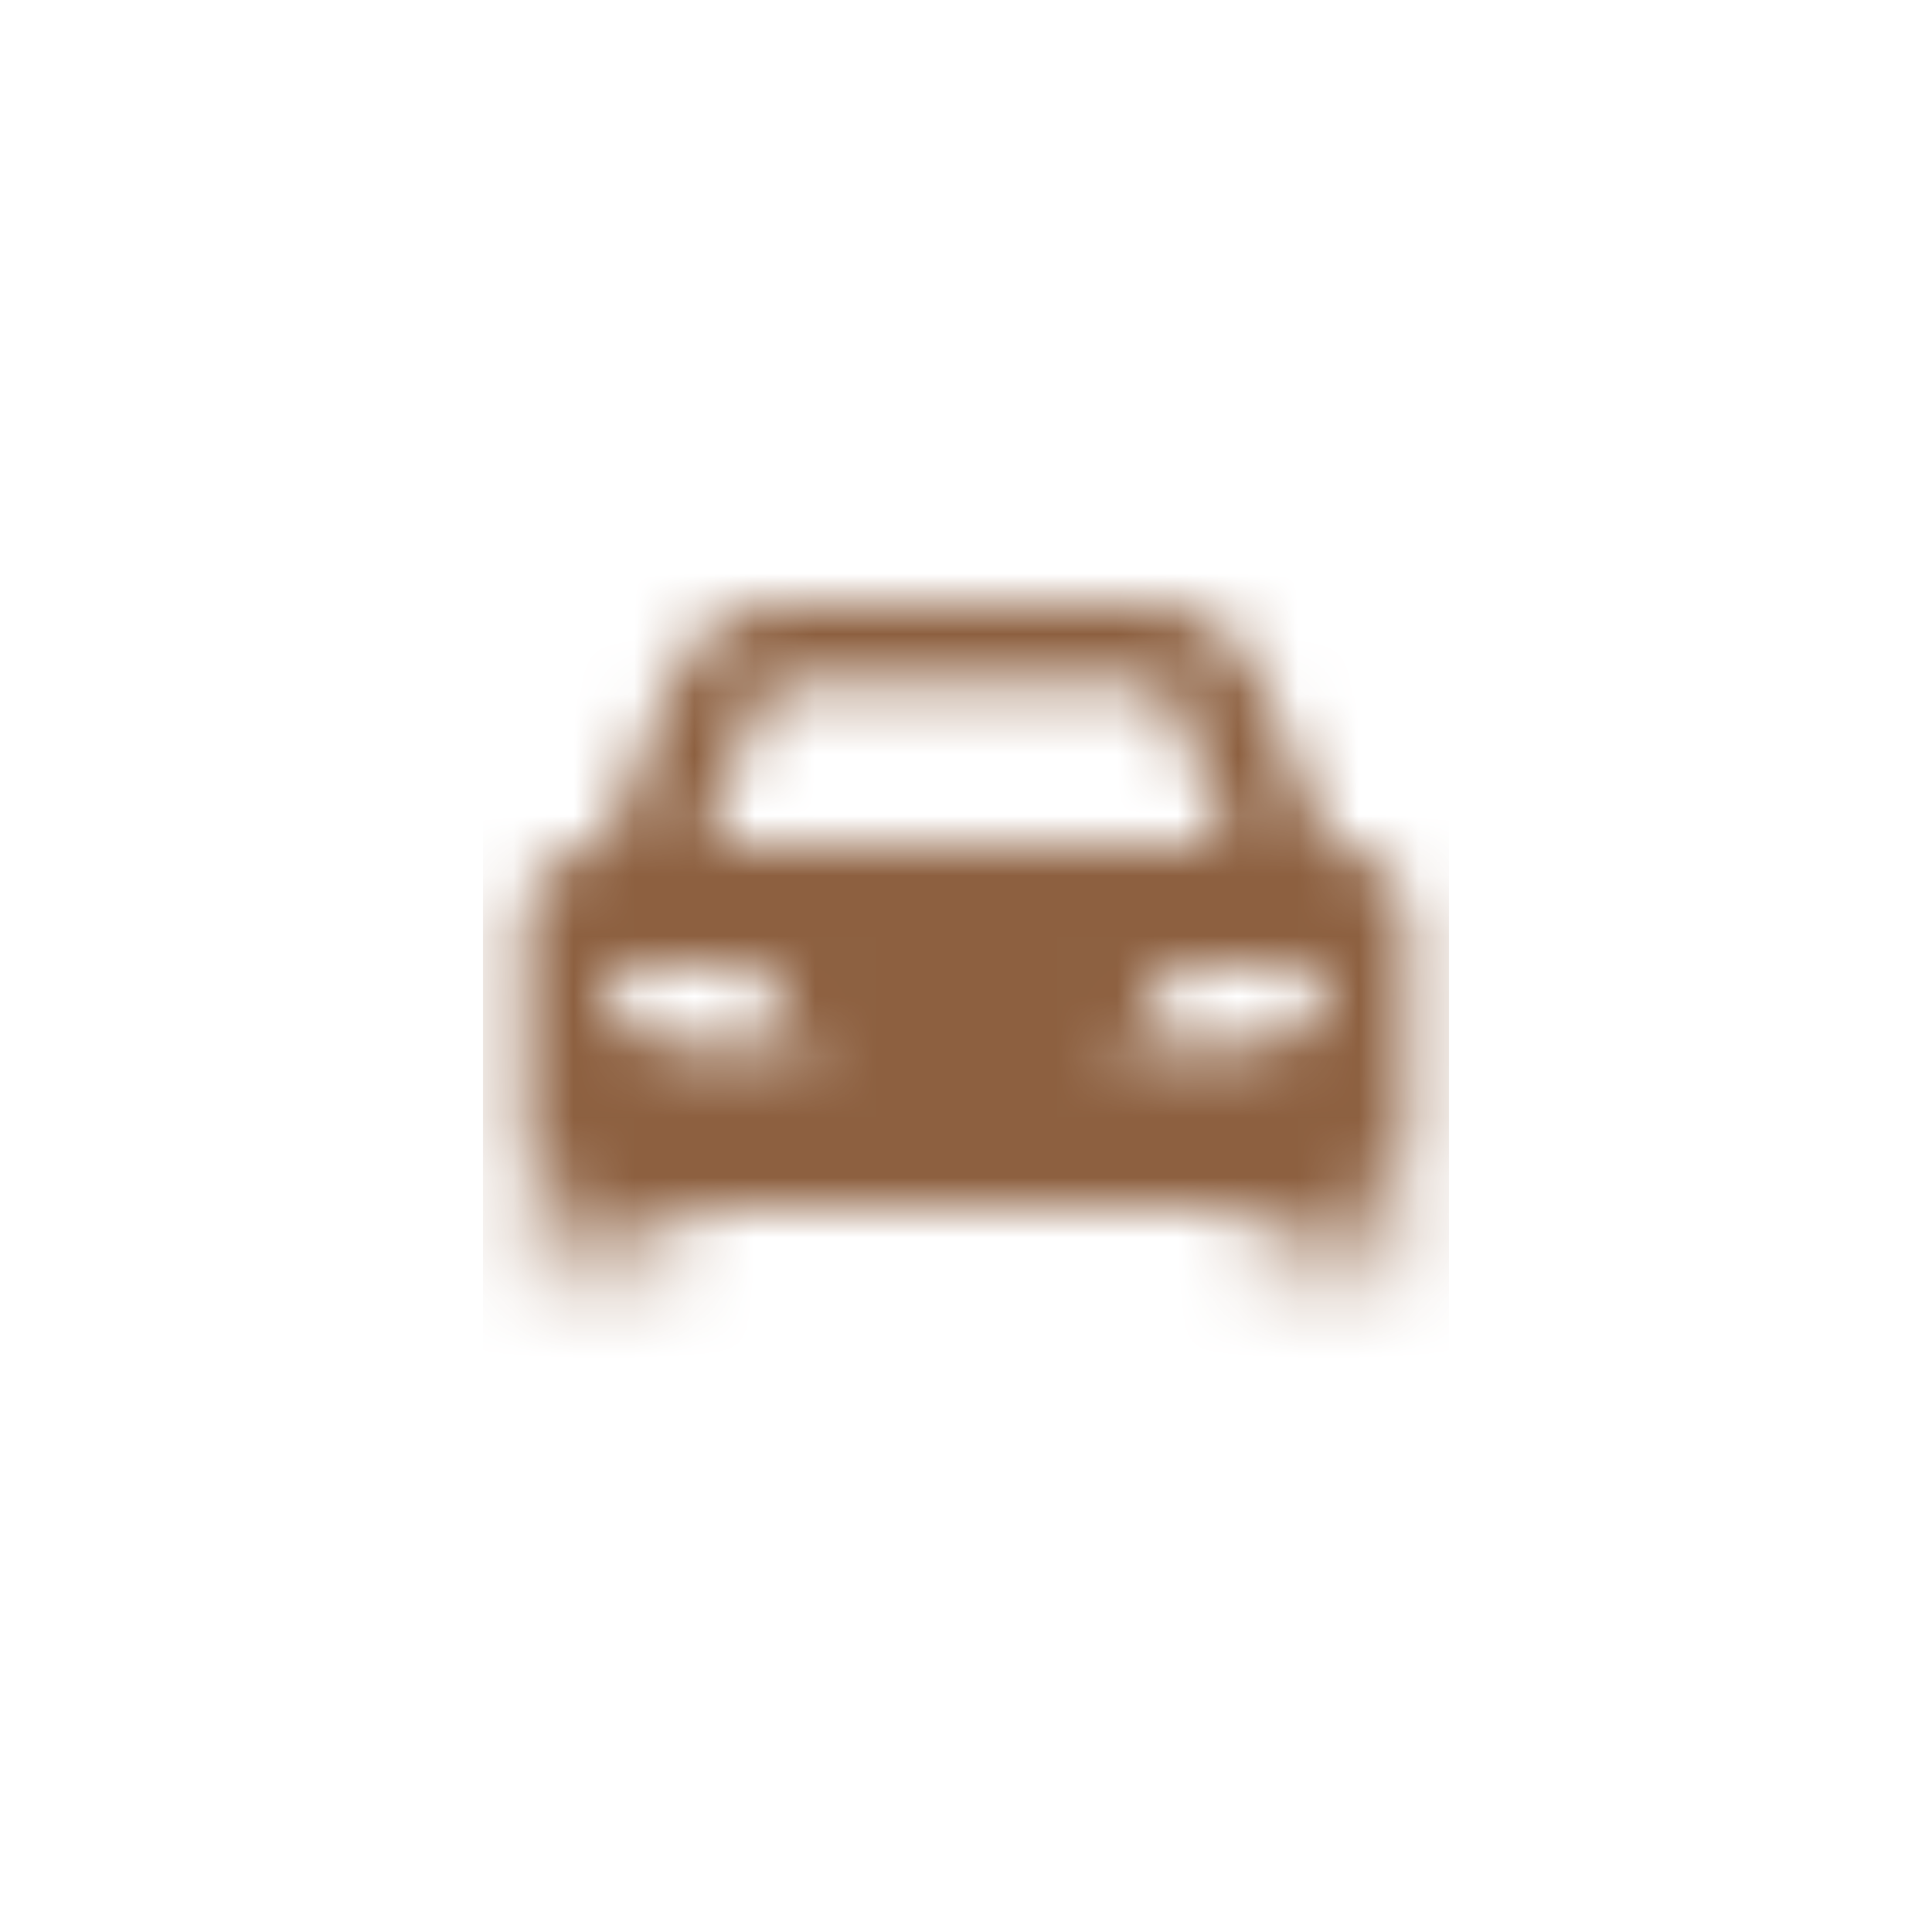 <svg width="32" height="32" viewBox="0 0 32 32" fill="none" xmlns="http://www.w3.org/2000/svg">
<mask id="mask0_10_103" style="mask-type:alpha" maskUnits="userSpaceOnUse" x="8" y="10" width="16" height="12">
<path fill-rule="evenodd" clip-rule="evenodd" d="M11.154 11.231L10 14C9.264 14 8.667 14.597 8.667 15.333V18.667C8.667 19.403 9.264 20 10 20H22C22.736 20 23.333 19.403 23.333 18.667V15.333C23.333 14.597 22.736 14 22 14L20.846 11.231C20.536 10.486 19.808 10 19 10H13C12.193 10 11.464 10.486 11.154 11.231ZM20.333 14L19.496 11.766C19.398 11.506 19.149 11.333 18.871 11.333H13.129C12.851 11.333 12.602 11.506 12.505 11.766L11.667 14H20.333ZM10 16C10 16.736 10.597 17.333 11.333 17.333H14C13.264 17.333 12.667 16.736 12.667 16H10ZM22 16C22 16.736 21.403 17.333 20.667 17.333H18C18.736 17.333 19.333 16.736 19.333 16H22Z" fill="black"/>
<path opacity="0.5" fill-rule="evenodd" clip-rule="evenodd" d="M20.667 20H22C22.736 20 23.333 19.403 23.333 18.667V21.333H20.667V20ZM8.667 18.667V21.333H11.333V20H10C9.264 20 8.667 19.403 8.667 18.667Z" fill="black"/>
</mask>
<g mask="url(#mask0_10_103)">
<path d="M8 8H24V24H8V8Z" fill="#8D6040"/>
</g>
</svg>

